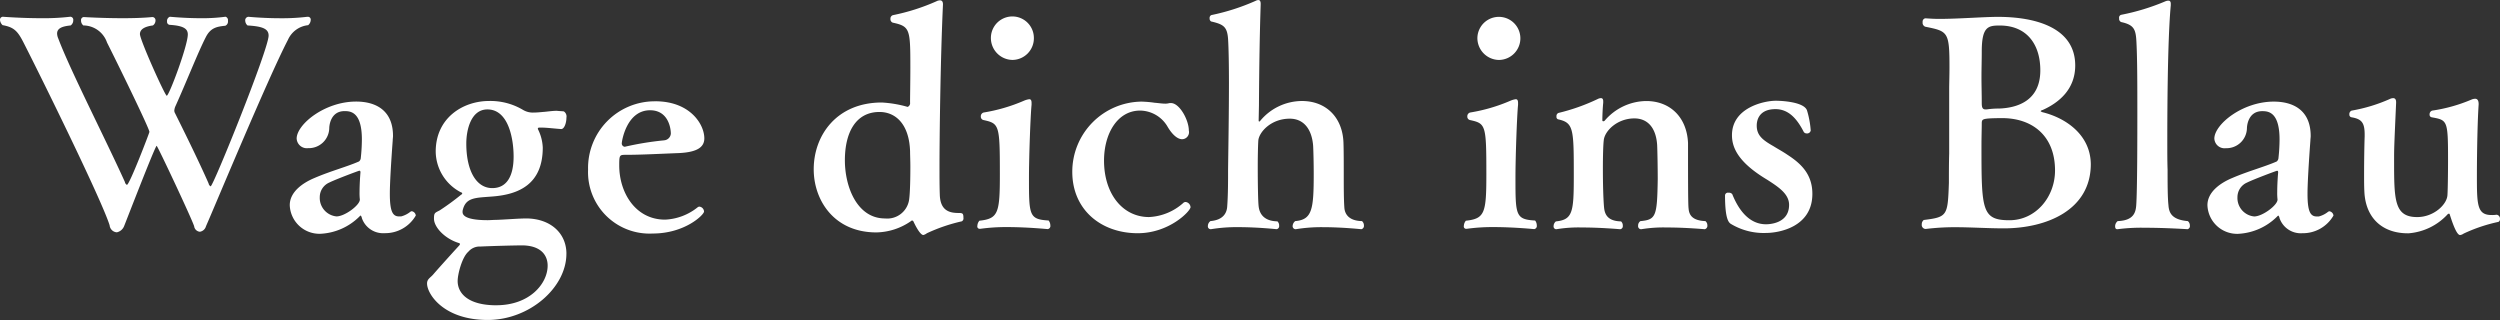 <svg id="catch_de.svg" xmlns="http://www.w3.org/2000/svg" viewBox="0 0 359.281 46">
  <rect x="0" y="0" width="359.281" height="46" fill="#333333" stroke="none"/>
  <defs>
    <style>
      .cls-1 {
        fill: #fff;
        fill-rule: evenodd;
      }
    </style>
  </defs>
  <path id="Wage_dich_ins_Blau._Dich_erwartet_ein_großes_Abenteuer_am_Himme" data-name="Wage dich ins Blau. Dich erwartet ein großes Abenteuer am Himme" class="cls-1" d="M664.5,326.619a1,1,0,0,0,.373-0.748,0.4,0.4,0,0,0-.415-0.458h-0.083a29.814,29.814,0,0,1-3.855.208c-2.487,0-4.6-.208-4.6-0.208a0.5,0.5,0,0,0-.456.583,0.938,0.938,0,0,0,.332.664c2.2,0.125,3.026.5,3.026,1.456,0,1.955-7.959,21.663-8.332,21.663a0.585,0.585,0,0,1-.291-0.416c-1.534-3.493-4.021-8.482-4.891-10.229a1.726,1.726,0,0,1-.042-0.208,1.964,1.964,0,0,1,.166-0.665c1.492-3.284,3.275-7.816,4.353-9.9,0.705-1.414,1.658-1.539,2.819-1.663a0.658,0.658,0,0,0,.373-0.707,0.513,0.513,0,0,0-.332-0.583H652.6a24.814,24.814,0,0,1-3.565.208c-2.322,0-4.353-.208-4.395-0.208a0.625,0.625,0,0,0-.414.666,0.438,0.438,0,0,0,.414.5c1.99,0.125,2.57.582,2.57,1.372,0,1.621-2.694,8.814-3.026,8.814-0.249,0-3.855-8.024-3.855-8.856q0-1,1.865-1.248a0.868,0.868,0,0,0,.373-0.706,0.465,0.465,0,0,0-.414-0.5H642.11c-1.285.125-2.777,0.166-4.27,0.166-2.9,0-5.6-.166-5.6-0.166a0.436,0.436,0,0,0-.373.5,0.878,0.878,0,0,0,.331.706,3.624,3.624,0,0,1,3.4,2.454c1.326,2.62,6.094,12.349,6.094,12.848,0,0.125-2.861,7.609-3.234,7.609a0.579,0.579,0,0,1-.29-0.416c-2.778-6.154-7.877-16.091-9.576-20.623a1.861,1.861,0,0,1-.166-0.707c0-.748.705-1.04,1.948-1.165a0.888,0.888,0,0,0,.373-0.748,0.436,0.436,0,0,0-.373-0.5h-0.083a32.794,32.794,0,0,1-4.145.208c-2.861,0-5.514-.208-5.514-0.208a0.427,0.427,0,0,0-.415.458,1.174,1.174,0,0,0,.374.748c1.616,0.291,2.155.832,2.984,2.454,2.571,5.031,11.276,22.7,12.4,26.319a1.11,1.11,0,0,0,1.036,1,1.456,1.456,0,0,0,1.037-.873c0.29-.707,4.477-11.559,4.684-11.559,0.125,0,5.016,10.395,5.39,11.559a0.9,0.9,0,0,0,.829.79,1.082,1.082,0,0,0,.87-0.79c1.2-2.7,8.913-21.289,11.774-26.777A3.568,3.568,0,0,1,664.5,326.619Zm15.475,27.359a0.7,0.7,0,0,0-.581-0.623,0.431,0.431,0,0,0-.207.083,3.537,3.537,0,0,1-1.327.665h-0.29c-0.953,0-1.326-.79-1.326-3.285,0-1.58.207-4.823,0.414-7.651,0-.207.042-0.415,0.042-0.623,0-3.7-2.488-4.948-5.307-4.948-4.519,0-8.54,3.285-8.54,5.322a1.467,1.467,0,0,0,1.658,1.373,2.939,2.939,0,0,0,3.027-2.87c0-.249.124-2.453,2.2-2.453,0.87,0,2.487.125,2.487,4.075a25.1,25.1,0,0,1-.166,2.744,0.7,0.7,0,0,1-.248.416c-1.7.749-4.063,1.372-6.384,2.37-1.7.707-3.566,2-3.566,3.908a4.269,4.269,0,0,0,4.395,4.117,8.512,8.512,0,0,0,5.638-2.5,0.327,0.327,0,0,1,.165-0.125,0.721,0.721,0,0,1,.166.375,3.225,3.225,0,0,0,3.275,2.161A5.069,5.069,0,0,0,679.972,353.978Zm-7.96-6.112c-0.041.458-.124,1.705-0.124,2.7a8.156,8.156,0,0,0,.041,1.081v0.042c0,0.789-2.156,2.411-3.358,2.411a2.663,2.663,0,0,1-2.4-2.786,2.274,2.274,0,0,1,1.368-2.079c0.912-.457,4.228-1.7,4.311-1.7,0.125,0,.166.042,0.166,0.25v0.083Zm29.606,11.6c0-2.953-2.28-5.032-5.721-5.073-1.161,0-3.068.166-4.436,0.208-0.415,0-.788.041-1.161,0.041-2.114,0-3.607-.332-3.607-1.164v-0.166c0.415-2,1.866-1.871,4.353-2.079,3.648-.291,7.172-1.7,7.172-7.027a6.427,6.427,0,0,0-.663-2.578,0.312,0.312,0,0,1-.042-0.166c0-.083.083-0.125,0.249-0.125h0.249c0.746,0,1.7.125,2.819,0.208h0.041c0.456,0,.747-0.915.747-1.622a0.878,0.878,0,0,0-.373-0.914c-0.374-.042-0.664-0.042-1-0.084-0.705,0-1.368.125-2.032,0.167-0.414.041-.87,0.083-1.285,0.083a2.72,2.72,0,0,1-1.534-.374,9.174,9.174,0,0,0-4.892-1.289c-3.731,0-7.669,2.411-7.669,7.276a6.675,6.675,0,0,0,3.648,5.863,0.186,0.186,0,0,1,.166.125,0.253,0.253,0,0,1-.166.208,35.167,35.167,0,0,1-3.068,2.245c-0.7.374-.829,0.333-0.829,1.2,0,1.206,1.534,2.87,3.566,3.493a0.174,0.174,0,0,1,.165.167,0.314,0.314,0,0,1-.083.166c-1.409,1.539-3.275,3.617-3.731,4.157-0.414.5-.912,0.666-0.912,1.331,0,1.5,2.363,5.239,8.706,5.239C696.311,368.988,701.618,364.331,701.618,359.467ZM694.031,345.5c0,2.7-.912,4.532-3.068,4.532-2.321,0-3.731-2.536-3.731-6.4,0-1.954.664-4.906,3.027-4.906C693.285,338.719,694.031,342.918,694.031,345.5Zm-2.487,21.372c-3.98,0-5.555-1.663-5.555-3.493,0-.957.621-3.409,1.533-4.2a2.14,2.14,0,0,1,1.742-.749c1.782-.083,4.933-0.166,6.135-0.166,2.736,0.083,3.524,1.58,3.524,2.91C698.923,363.749,696.353,366.868,691.544,366.868Zm22.849-29.313a9.58,9.58,0,0,0-9.66,9.812,8.835,8.835,0,0,0,9.286,9.189c4.644,0,7.38-2.7,7.38-3.16a0.755,0.755,0,0,0-.664-0.706,0.446,0.446,0,0,0-.29.124,8.034,8.034,0,0,1-4.643,1.746c-4.311,0-6.591-3.949-6.591-7.775,0-1.539.041-1.539,0.994-1.539,2.156,0,5.307-.166,7.546-0.249,2.777-.124,3.689-0.915,3.689-2.121C721.44,340.881,719.409,337.555,714.393,337.555Zm1.243,5.612a43.851,43.851,0,0,0-5.6.915h-0.083a0.478,0.478,0,0,1-.373-0.54c0-.208.663-4.7,4.062-4.7,2.571,0,2.985,2.494,2.985,3.368A1.046,1.046,0,0,1,715.636,343.167Zm42.792,11.643a0.468,0.468,0,0,0,.249-0.5c0-.666-0.124-0.707-0.746-0.707-1.41,0-2.612-.457-2.653-2.7-0.042-1.247-.042-2.577-0.042-3.867,0-3.949.125-15.342,0.5-23.408,0-.416-0.166-0.582-0.415-0.582a1.1,1.1,0,0,0-.5.124,29.73,29.73,0,0,1-6.26,2,0.506,0.506,0,0,0-.373.541,0.521,0.521,0,0,0,.331.54c2.488,0.54,2.529.915,2.529,6.487,0,1.954-.041,3.949-0.041,4.989a0.583,0.583,0,0,1-.332.624h-0.041a16.725,16.725,0,0,0-3.69-.624c-6.467,0-9.784,4.7-9.784,9.605,0,4.407,2.9,9.064,9,9.064a8.946,8.946,0,0,0,4.975-1.622,0.228,0.228,0,0,1,.207-0.083,0.284,0.284,0,0,1,.166.166c0.042,0.084.871,1.913,1.41,1.913a1.359,1.359,0,0,0,.5-0.25A24.372,24.372,0,0,1,758.428,354.81Zm-7.42-10.062c0,0.541.041,1.33,0.041,2.2,0,1.7-.041,3.7-0.166,4.656a3.177,3.177,0,0,1-3.482,2.786c-3.98,0-5.762-4.491-5.762-8.357,0-3.95,1.534-6.944,4.974-6.944C748.935,339.093,750.883,340.839,751.008,344.748Zm17.791-16.3a3.088,3.088,0,0,0-6.176,0,3.146,3.146,0,0,0,3.109,3.16A3.11,3.11,0,0,0,768.8,328.449Zm2.115,26.236c-2.819-.166-2.819-0.748-2.819-6.195,0-2.869.207-8.773,0.373-10.436V337.8c0-.416-0.125-0.541-0.332-0.541a2.879,2.879,0,0,0-.746.209,24.354,24.354,0,0,1-5.8,1.7,0.553,0.553,0,0,0-.414.582,0.488,0.488,0,0,0,.373.5c2.28,0.5,2.363.666,2.363,7.775,0,5.572-.208,6.4-2.944,6.695a1.2,1.2,0,0,0-.29.748,0.335,0.335,0,0,0,.332.416h0.083a26.92,26.92,0,0,1,3.855-.25c2.9,0,5.8.292,5.845,0.292a0.455,0.455,0,0,0,.373-0.541A1.129,1.129,0,0,0,770.914,354.685Zm20.4-1.913a0.8,0.8,0,0,0-.7-0.748,0.508,0.508,0,0,0-.373.166,7.926,7.926,0,0,1-4.892,2c-3.814,0-6.467-3.368-6.467-8.108,0-3.909,1.949-7.193,5.182-7.193a4.624,4.624,0,0,1,3.98,2.37c0.622,1.039,1.368,1.746,2.073,1.746a1.014,1.014,0,0,0,.953-1.247c0-1.5-1.326-3.95-2.57-3.95a1.13,1.13,0,0,0-.373.042,2.044,2.044,0,0,1-.5.041c-0.414,0-.912-0.083-1.451-0.125a16.156,16.156,0,0,0-1.907-.166,10.074,10.074,0,0,0-9.949,10.1c0,5.447,4.145,8.814,9.41,8.814C788.288,356.514,791.314,353.313,791.314,352.772Zm24.631,2c-1.907-.041-2.488-1.039-2.529-2-0.083-1.164-.083-3.035-0.083-4.74,0-1.58,0-3.368-.041-4.532-0.125-3.617-2.488-5.987-5.97-5.987a7.828,7.828,0,0,0-6.011,2.869,0.22,0.22,0,0,1-.124.083c-0.042,0-.084-0.041-0.084-0.166l0.042-2.079c0.042-6.528.124-10.728,0.249-14.553v-0.125c0-.374-0.125-0.54-0.332-0.54a0.924,0.924,0,0,0-.414.125,30.882,30.882,0,0,1-6.343,2.037,0.44,0.44,0,0,0-.249.457,0.489,0.489,0,0,0,.207.458c1.783,0.415,2.322.748,2.446,2.536,0.083,1.331.125,3.659,0.125,6.362,0,4.157-.083,9.147-0.125,12.349,0,1.7,0,3.659-.124,5.321-0.042.832-.456,1.955-2.405,2.121a0.874,0.874,0,0,0-.373.707,0.4,0.4,0,0,0,.373.458h0.083a22.7,22.7,0,0,1,3.939-.292c2.777,0,5.43.292,5.472,0.292a0.436,0.436,0,0,0,.373-0.5,0.785,0.785,0,0,0-.249-0.624c-2.114-.042-2.611-1.289-2.7-2.2-0.082-.665-0.124-3.326-0.124-5.654,0-1.706.042-3.244,0.083-3.785,0.125-1.2,1.824-3.118,4.519-3.118,2.114,0,3.192,1.663,3.358,3.909,0.041,0.79.083,2.536,0.083,3.992,0,5.114-.208,6.61-2.653,6.818a0.925,0.925,0,0,0-.374.666,0.44,0.44,0,0,0,.374.5h0.082a22.528,22.528,0,0,1,3.9-.292c2.778,0,5.472.292,5.514,0.292a0.486,0.486,0,0,0,.373-0.541A0.806,0.806,0,0,0,815.945,354.768Zm22.77-26.319a3.089,3.089,0,0,0-6.177,0,3.146,3.146,0,0,0,3.109,3.16A3.111,3.111,0,0,0,838.715,328.449Zm2.114,26.236c-2.819-.166-2.819-0.748-2.819-6.195,0-2.869.207-8.773,0.373-10.436V337.8c0-.416-0.124-0.541-0.331-0.541a2.874,2.874,0,0,0-.747.209,24.34,24.34,0,0,1-5.8,1.7,0.554,0.554,0,0,0-.414.582,0.488,0.488,0,0,0,.373.5c2.28,0.5,2.363.666,2.363,7.775,0,5.572-.207,6.4-2.943,6.695a1.2,1.2,0,0,0-.291.748,0.335,0.335,0,0,0,.332.416H831a26.934,26.934,0,0,1,3.856-.25c2.9,0,5.8.292,5.845,0.292a0.455,0.455,0,0,0,.373-0.541A1.13,1.13,0,0,0,840.829,354.685Zm24.463,0.083c-1.824-.083-2.321-0.831-2.4-1.787-0.042-.375-0.083-0.874-0.083-7.984v-1.455c-0.166-3.7-2.571-6.029-6.011-6.029a7.954,7.954,0,0,0-5.97,2.827,0.317,0.317,0,0,1-.207.084,0.133,0.133,0,0,1-.125-0.125c0-.582.042-1.746,0.125-2.537v-0.207c0-.333-0.125-0.458-0.332-0.458a1.069,1.069,0,0,0-.456.125,28.3,28.3,0,0,1-5.638,2,0.47,0.47,0,0,0-.29.5,0.378,0.378,0,0,0,.207.415c2.28,0.5,2.28,1.331,2.28,8.275,0,5.072-.166,6.153-2.57,6.4a0.867,0.867,0,0,0-.332.665,0.4,0.4,0,0,0,.332.458H843.9a19.521,19.521,0,0,1,3.689-.25c2.695,0,5.431.25,5.472,0.25a0.436,0.436,0,0,0,.374-0.5,0.785,0.785,0,0,0-.249-0.624c-2.032-.042-2.363-1.123-2.446-2.038,0,0-.166-1.58-0.166-5.571,0-1.705.042-3.368,0.124-4.034,0.125-1.371,1.949-3.159,4.4-3.159,1.865,0,3.109,1.288,3.275,3.825,0.041,0.915.083,3.326,0.083,4.906-0.083,5.364-.249,5.821-2.488,6.029a0.76,0.76,0,0,0-.331.666,0.44,0.44,0,0,0,.373.5h0.083a19.521,19.521,0,0,1,3.689-.25c2.695,0,5.39.25,5.431,0.25a0.506,0.506,0,0,0,.373-0.582A0.728,0.728,0,0,0,865.292,354.768Zm15.387-3.908c0-2.786-1.575-4.325-3.565-5.614-0.663-.457-1.368-0.831-2.031-1.247-1.534-.873-2.4-1.538-2.4-2.952,0-.374.042-2.37,2.7-2.37,1.949,0,3.151,1.5,4.063,3.285a0.508,0.508,0,0,0,.414.207,0.524,0.524,0,0,0,.581-0.415,13.01,13.01,0,0,0-.539-2.91c-0.456-1.206-3.607-1.372-4.478-1.372-1.7,0-6.3,1-6.3,4.947,0,1.663.746,3.826,5.058,6.4,1.617,1.04,3.151,2.038,3.151,3.618,0,2.786-3.068,2.786-3.317,2.786-2.363,0-3.9-1.955-4.85-4.325a0.6,0.6,0,0,0-.539-0.207,0.41,0.41,0,0,0-.5.374c0,3.451.539,3.867,0.788,4.074a9.141,9.141,0,0,0,5.14,1.331C875.788,356.473,880.679,355.683,880.679,350.86Zm40.014-4.283c-0.042-4.2-3.566-6.611-6.882-7.443a0.7,0.7,0,0,1-.332-0.166,0.461,0.461,0,0,1,.291-0.166c2.321-1.04,4.684-2.952,4.684-6.4,0-5.488-5.8-6.985-11.11-6.985-2.031,0-5.68.292-8.416,0.292-0.746,0-1.409-.042-1.99-0.084H896.9a0.478,0.478,0,0,0-.373.541,0.6,0.6,0,0,0,.373.665c3.275,0.665,3.482.707,3.482,5.863,0,1.2-.041,2.328-0.041,2.994v9.355c-0.042,1.5-.042,2.952-0.042,4.241-0.165,4.7-.207,4.906-3.606,5.322a0.751,0.751,0,0,0-.291.624,0.581,0.581,0,0,0,.5.665h0.083a34.719,34.719,0,0,1,4.145-.25c2.363,0,4.726.167,7.089,0.167C914.35,355.808,920.693,353.188,920.693,346.577Zm-7.255-13.471c0,4.407-3.358,5.405-5.97,5.488a11.323,11.323,0,0,0-1.741.125h-0.166c-0.456,0-.539-0.333-0.539-0.915,0-1.248-.041-2.495-0.041-3.7,0-1.248.041-2.5,0.041-3.7,0-3.576.912-3.743,2.571-3.743C911.49,326.66,913.438,329.364,913.438,333.106Zm2.114,14.386c0,3.825-2.777,7.151-6.55,7.151-3.98,0-4.021-1.5-4.021-10.685,0-1.289.041-2.454,0.041-3.2,0-.457.042-0.624,0.7-0.707,0.539-.083,2.156-0.083,2.2-0.083C912.277,339.966,915.552,342.5,915.552,347.492Zm19.078,7.276c-2.28-.208-2.7-1.164-2.777-2.287-0.125-1.122-.125-3.284-0.125-5.114-0.041-1.122-.041-2.494-0.041-3.95,0-14.469.414-18.669,0.5-19.667v-0.208c0-.332-0.124-0.457-0.373-0.457a1.223,1.223,0,0,0-.373.083,31.746,31.746,0,0,1-6.384,1.954,0.417,0.417,0,0,0-.29.5,0.5,0.5,0,0,0,.29.541c1.907,0.416,2.114,1.081,2.2,2.993,0.124,2.454.124,6.4,0.124,10.021,0,2.952,0,11.31-.165,13.389-0.083.956-.374,2.12-2.654,2.2a0.949,0.949,0,0,0-.373.749c0,0.249.083,0.416,0.29,0.416h0.083a26.076,26.076,0,0,1,3.9-.208c2.985,0,6.094.208,6.136,0.208a0.462,0.462,0,0,0,.331-0.541A0.8,0.8,0,0,0,934.63,354.768Zm20.939-.79a0.7,0.7,0,0,0-.58-0.623,0.431,0.431,0,0,0-.207.083,3.544,3.544,0,0,1-1.327.665h-0.29c-0.954,0-1.327-.79-1.327-3.285,0-1.58.208-4.823,0.415-7.651,0-.207.041-0.415,0.041-0.623,0-3.7-2.487-4.948-5.306-4.948-4.519,0-8.54,3.285-8.54,5.322a1.467,1.467,0,0,0,1.658,1.373,2.937,2.937,0,0,0,3.026-2.87c0-.249.125-2.453,2.2-2.453,0.87,0,2.487.125,2.487,4.075a25.1,25.1,0,0,1-.166,2.744,0.705,0.705,0,0,1-.249.416c-1.7.749-4.062,1.372-6.384,2.37-1.7.707-3.565,2-3.565,3.908a4.268,4.268,0,0,0,4.394,4.117,8.51,8.51,0,0,0,5.638-2.5,0.328,0.328,0,0,1,.166-0.125,0.721,0.721,0,0,1,.166.375,3.224,3.224,0,0,0,3.275,2.161A5.069,5.069,0,0,0,955.569,353.978Zm-7.959-6.112c-0.042.458-.125,1.705-0.125,2.7a7.963,7.963,0,0,0,.042,1.081v0.042c0,0.789-2.156,2.411-3.358,2.411a2.664,2.664,0,0,1-2.4-2.786,2.276,2.276,0,0,1,1.368-2.079c0.912-.457,4.229-1.7,4.312-1.7,0.124,0,.166.042,0.166,0.25v0.083Zm31.637,7.027a0.418,0.418,0,0,0,.248-0.416,0.565,0.565,0,0,0-.456-0.624H979a3.973,3.973,0,0,1-.705.042c-2.114,0-2.114-1.5-2.114-5.779,0-1.539.041-6.944,0.249-10.1v-0.083c0-.541-0.208-0.748-0.5-0.748a1.431,1.431,0,0,0-.539.124,22.807,22.807,0,0,1-5.638,1.58,0.551,0.551,0,0,0-.373.541,0.374,0.374,0,0,0,.29.416c2.28,0.415,2.363.415,2.363,6.112,0,2.245-.041,4.49-0.083,5.031-0.041,1.372-1.948,3.2-4.353,3.2-3.316,0-3.316-2.494-3.316-8.232,0-1.622,0-1.663.29-8.192v-0.083c0-.416-0.166-0.582-0.414-0.582a1.093,1.093,0,0,0-.5.125,23.23,23.23,0,0,1-5.472,1.663,0.521,0.521,0,0,0-.332.541,0.374,0.374,0,0,0,.29.416c1.493,0.249,1.907.789,1.907,2.494v0.25c-0.041,1.122-.082,3.368-0.082,5.446,0,0.915,0,1.788.041,2.5,0.166,3.7,2.487,5.987,6.26,5.987h0.083a8.5,8.5,0,0,0,5.555-2.661,0.44,0.44,0,0,1,.249-0.166c0.083,0,.124.083,0.165,0.25,0.83,2.619,1.244,2.827,1.452,2.827a1.144,1.144,0,0,0,.5-0.208A22.927,22.927,0,0,1,979.247,354.893Z" transform="translate(-620.219 -323)"/>
</svg>

